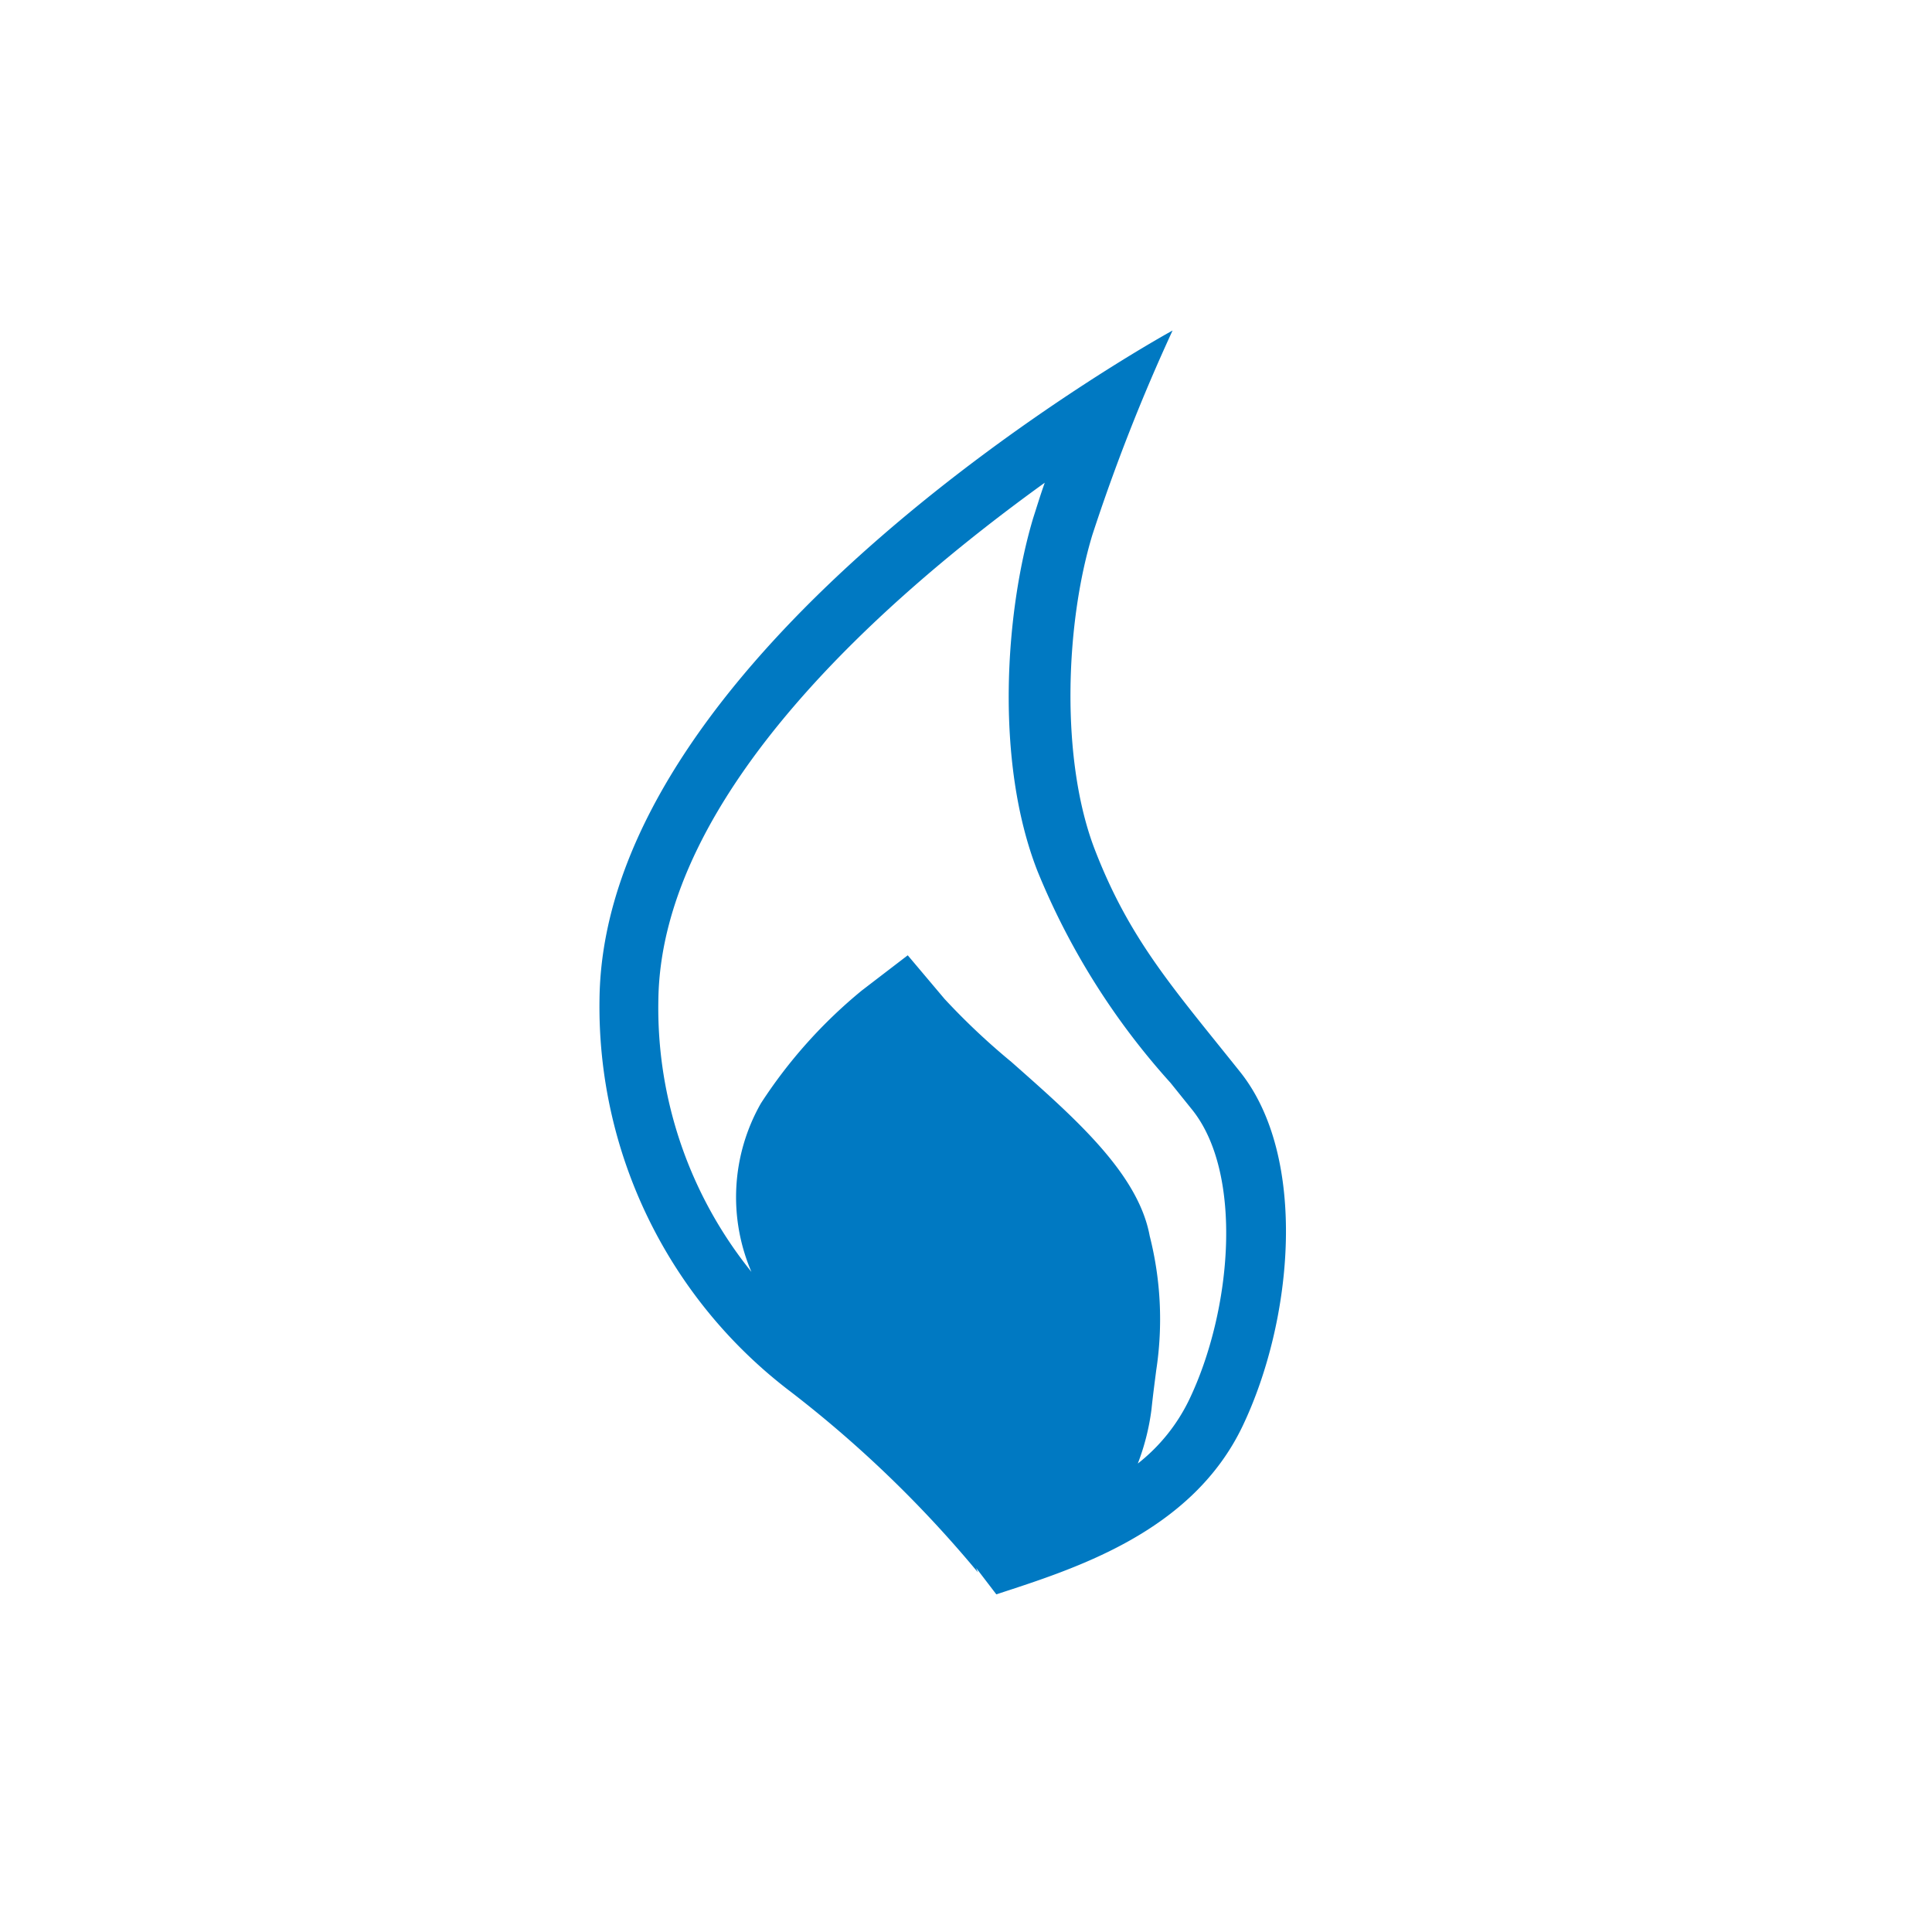 <svg id="Layer_6" data-name="Layer 6" xmlns="http://www.w3.org/2000/svg" viewBox="0 0 65 65"><defs><style>.cls-1{fill:#0079c2;fill-rule:evenodd;}</style></defs><title>nrel</title><path class="cls-1" d="M41.72,36.06c-2.26-2.83-3.71-4.44-4.88-7.46S35.84,21,36.75,18a63.19,63.19,0,0,1,2.7-6.88c-.59.32-19.13,10.67-19.28,22.48a16.26,16.26,0,0,0,6.44,13.23A39.44,39.44,0,0,1,32.9,52.9l-.06-.15.68.89c2.63-.86,6.58-2.08,8.29-5.67S44,38.91,41.72,36.06ZM40,47.11a6.09,6.09,0,0,1-1.72,2.13,7.84,7.84,0,0,0,.46-1.82c.06-.57.12-1,.16-1.32a11.38,11.38,0,0,0-.22-4.52c-.39-2.12-2.56-4-4.65-5.85a23.26,23.26,0,0,1-2.25-2.12l-1.24-1.47L29,33.32a16.55,16.55,0,0,0-3.4,3.8,6.38,6.38,0,0,0-.32,5.67,14.14,14.14,0,0,1-3.13-9.15c.09-6.92,7.69-13.57,13-17.4-.15.42-.27.82-.39,1.19-.94,3.14-1.3,8.2.15,11.89a24.31,24.31,0,0,0,4.47,7.11l.7.87C41.85,39.45,41.45,44.1,40,47.11Z"/></svg>